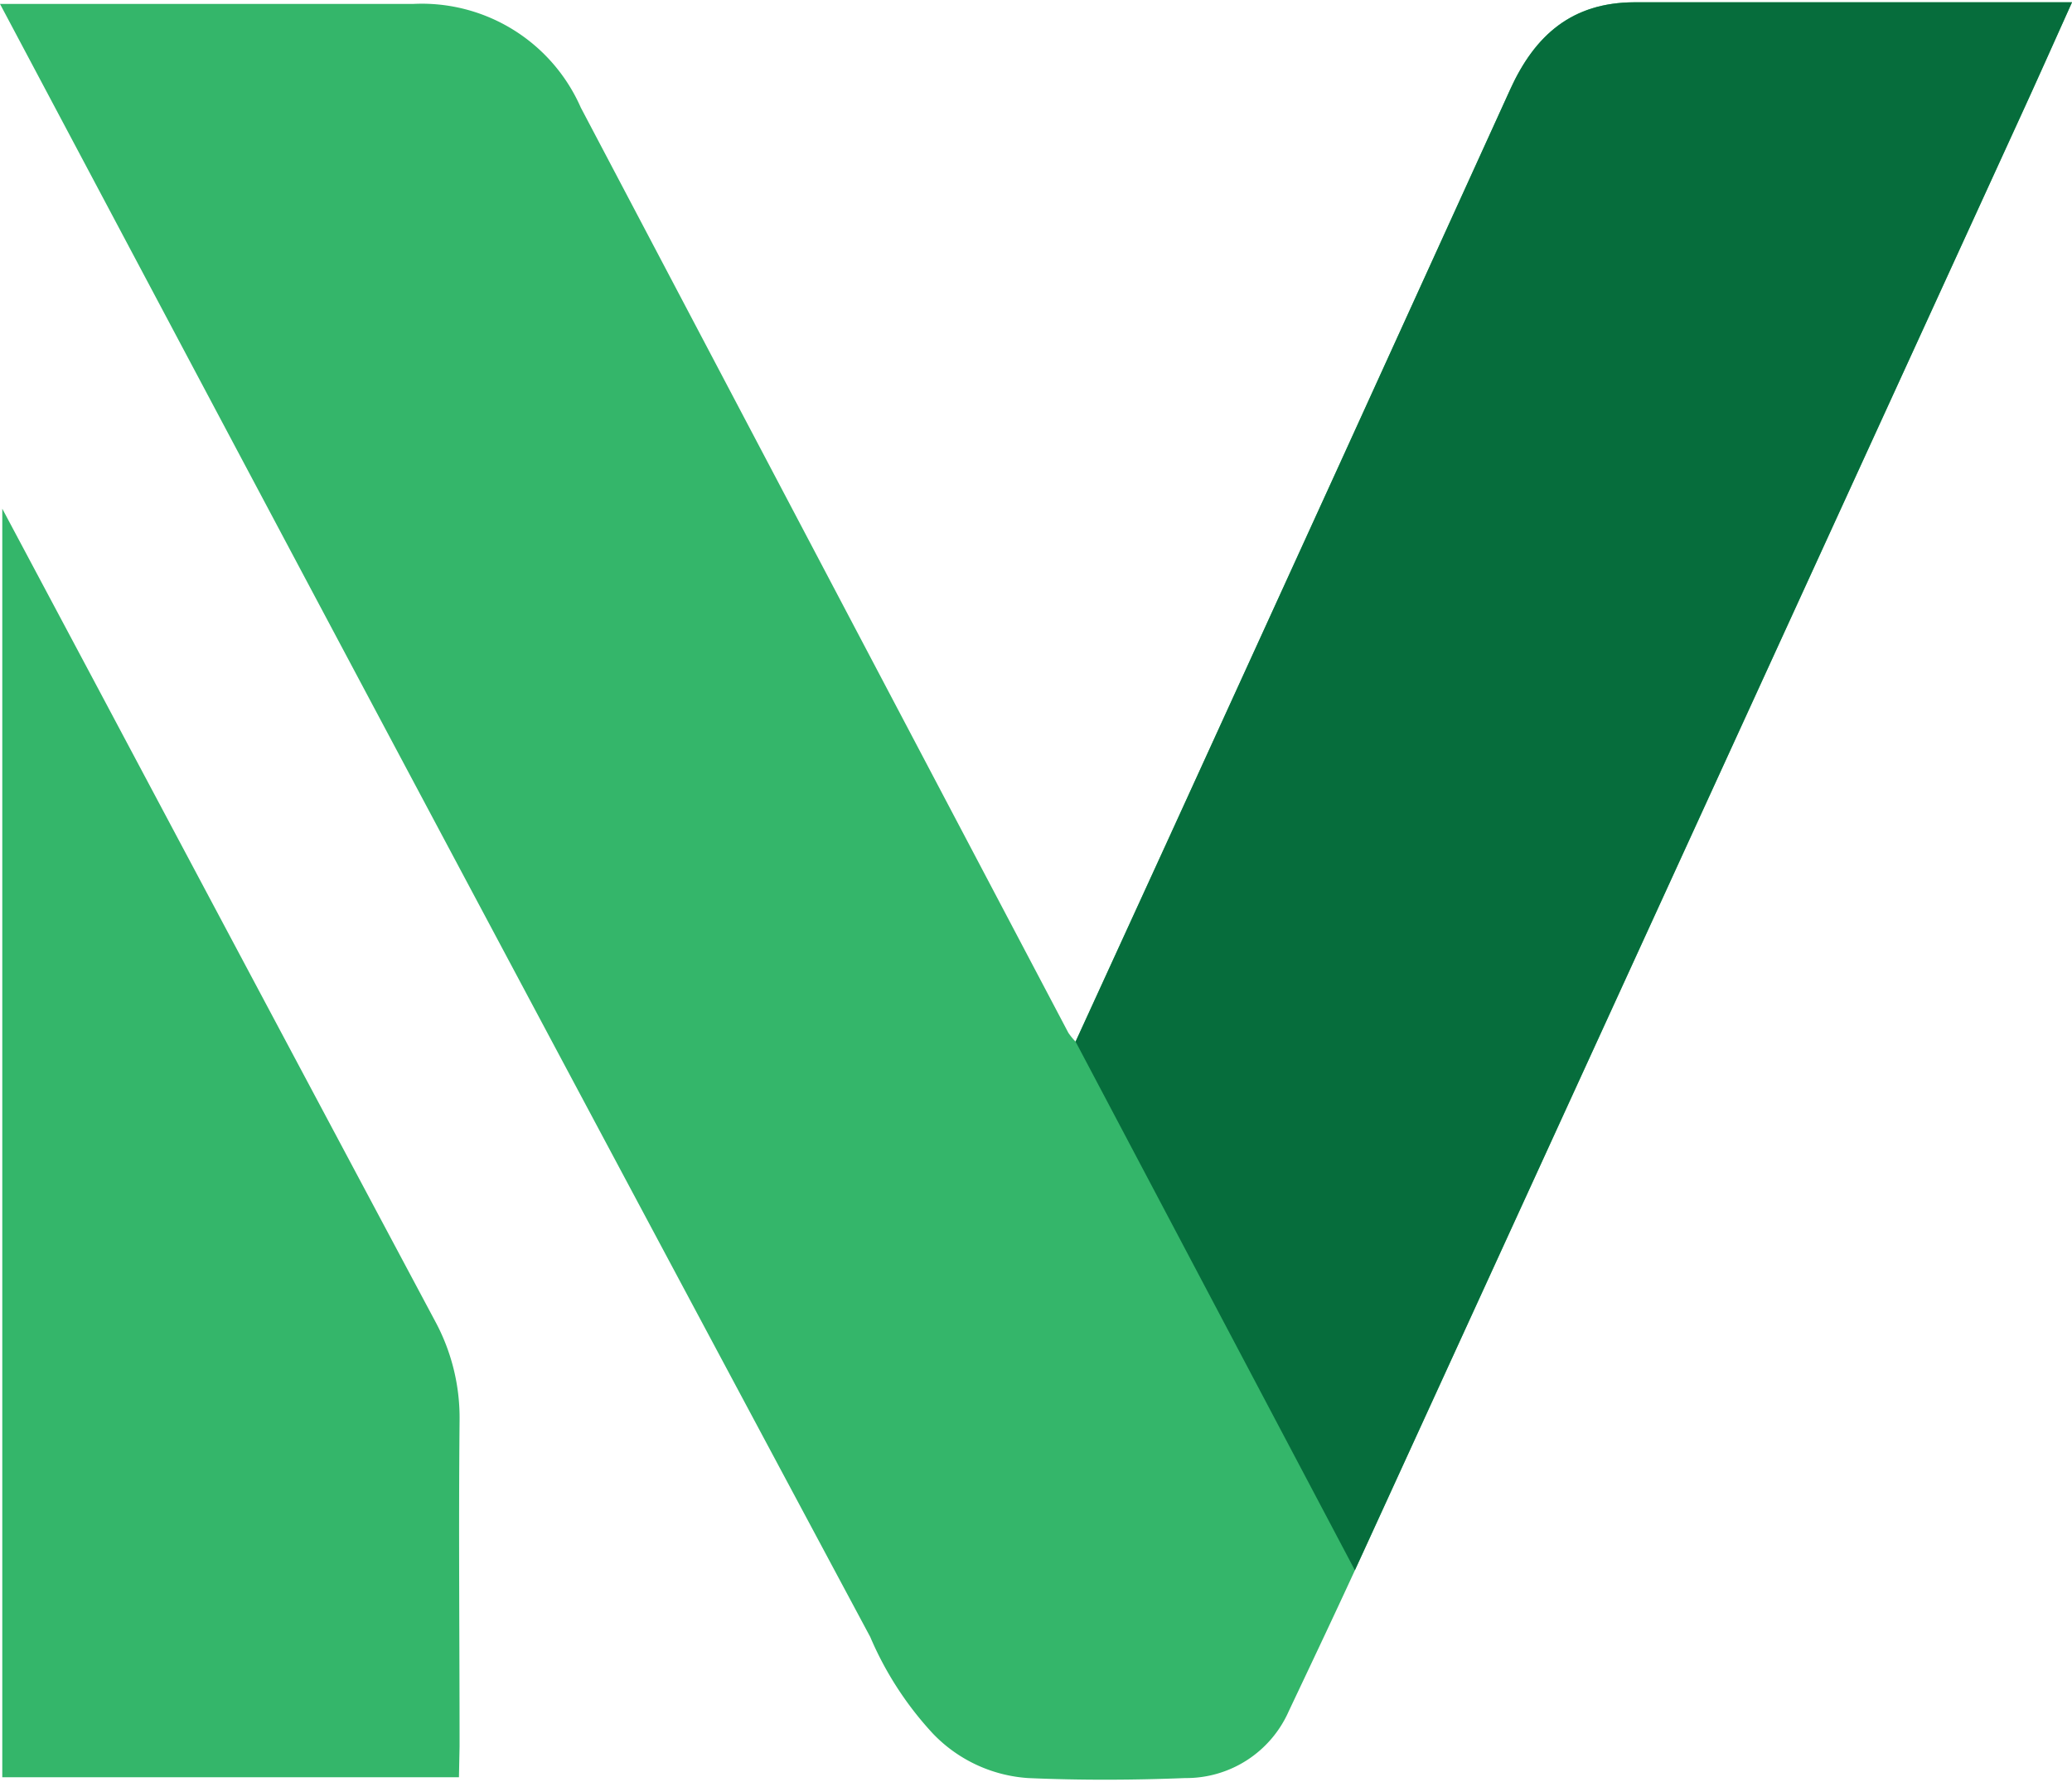 <svg id="Layer_1" data-name="Layer 1" xmlns="http://www.w3.org/2000/svg" viewBox="0 0 100 86"><defs><style>.cls-1{fill:#34b66a;}.cls-2{fill:#066d3c;}</style></defs><title>logo-top</title><path class="cls-1" d="M0,.19H4.23c5.23,0,10.47,0,15.7,0a8.38,8.38,0,0,1,8.1,5Q39.78,27.49,51.56,49.84a3.1,3.1,0,0,0,.35.43l4.42-9.65q8.3-18.15,16.55-36.29c1.2-2.65,3-4.21,6-4.22H100c-.9,2-1.74,3.89-2.6,5.76Q81.63,40.32,65.85,74.78c-1.19,2.61-2.42,5.2-3.65,7.8a5.41,5.41,0,0,1-5,3.23c-2.52.1-5.06.11-7.58,0a7,7,0,0,1-4.59-2.14A16.17,16.17,0,0,1,42,79Q24.56,46.43,7.23,13.8Z"/><path class="cls-1" d="M22.15,85.77H.11V24.55l4.54,8.52Q12.81,48.41,21,63.76a9.8,9.8,0,0,1,1.18,4.82c-.05,5.23,0,10.47,0,15.7Z"/><path class="cls-2" d="M51.91,50.27l4.42-9.65q8.3-18.15,16.55-36.29c1.2-2.65,3-4.21,6-4.22H100c-.9,2-1.74,3.89-2.6,5.76Q81.63,40.32,65.85,74.78c-.15.33-.3.66-.46,1"/></svg>
